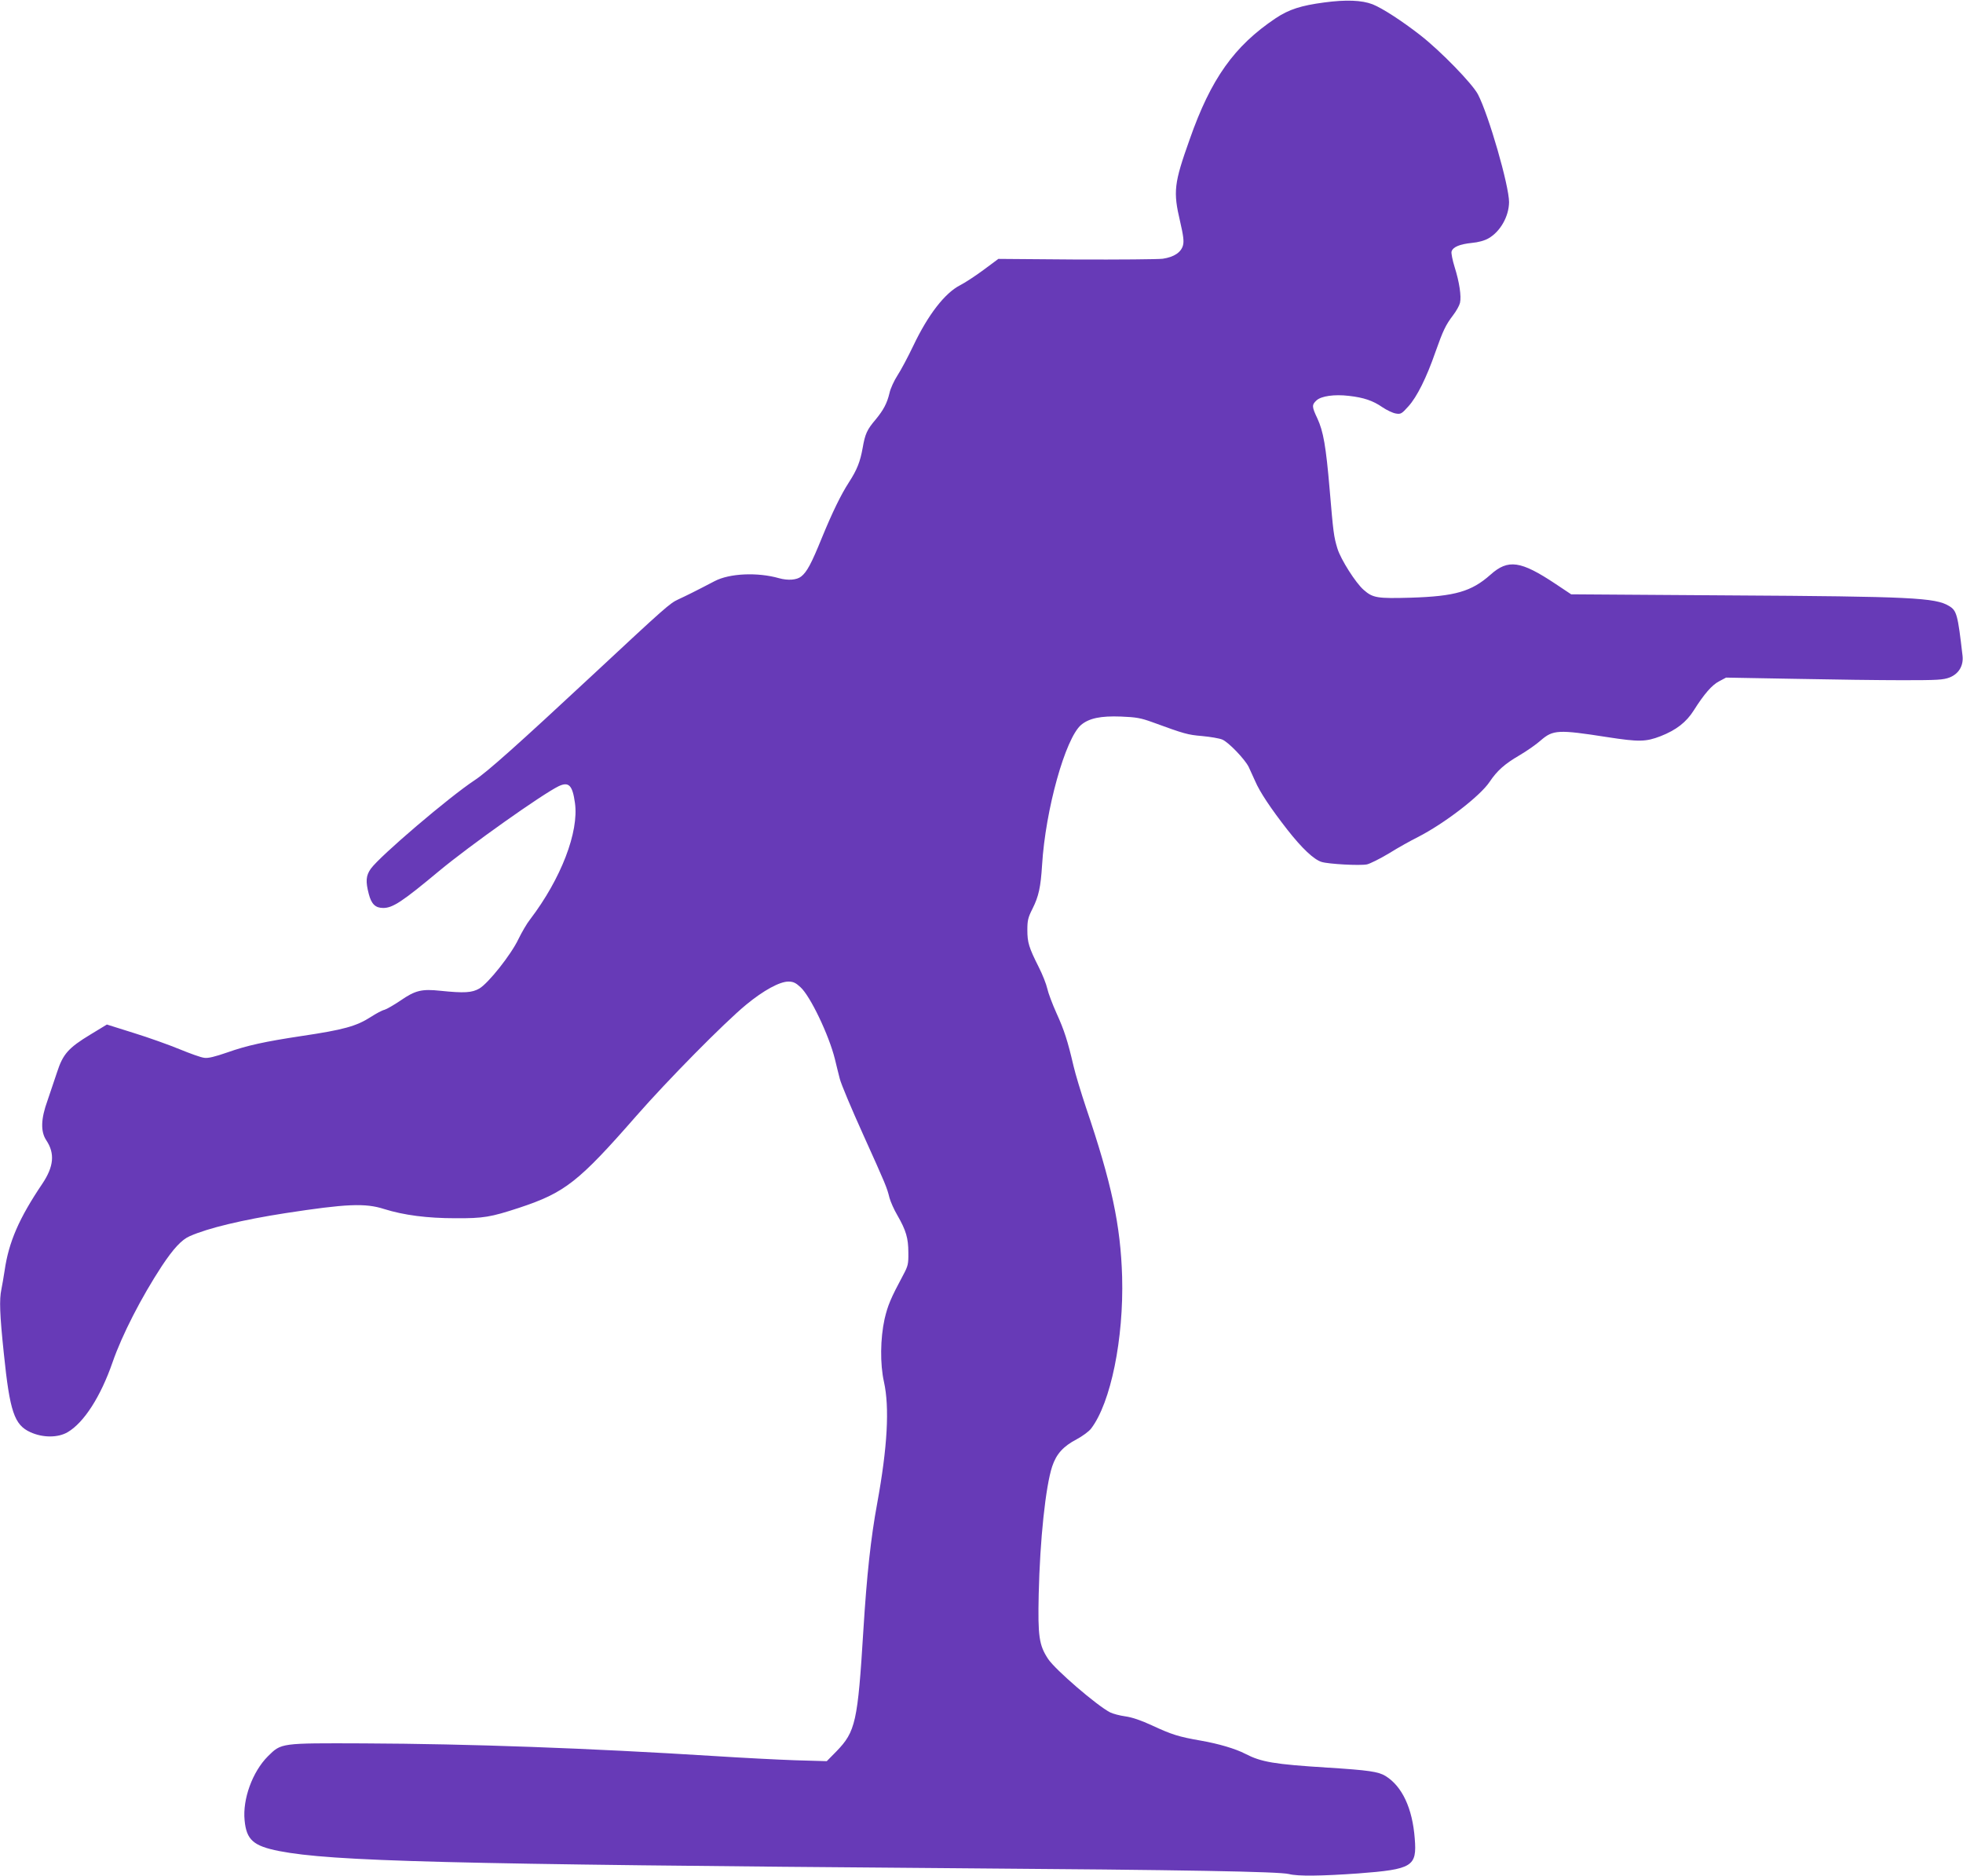 <?xml version="1.0" standalone="no"?>
<!DOCTYPE svg PUBLIC "-//W3C//DTD SVG 20010904//EN"
 "http://www.w3.org/TR/2001/REC-SVG-20010904/DTD/svg10.dtd">
<svg version="1.0" xmlns="http://www.w3.org/2000/svg"
 width="1280pt" height="1223pt" viewBox="0 0 1280 1223"
 preserveAspectRatio="xMidYMid meet">
<g transform="translate(0,1223) scale(0.1,-0.1)"
fill="#673ab7" stroke="none">
<path d="M8635 12214 c-151 -20 -230 -45 -317 -103 -270 -181 -422 -394 -561
-791 -102 -286 -108 -339 -62 -534 21 -91 26 -128 19 -155 -12 -46 -58 -77
-132 -88 -31 -4 -285 -6 -564 -5 l-508 4 -97 -72 c-54 -40 -123 -85 -153 -100
-99 -51 -208 -191 -305 -395 -34 -71 -80 -158 -103 -193 -22 -34 -46 -86 -52
-115 -16 -67 -39 -110 -90 -172 -57 -67 -69 -94 -85 -186 -16 -89 -36 -141
-89 -223 -53 -82 -108 -195 -177 -363 -69 -170 -98 -223 -135 -252 -29 -23
-86 -27 -144 -11 -140 40 -323 32 -420 -19 -126 -66 -189 -97 -237 -119 -56
-26 -81 -48 -564 -498 -478 -445 -684 -629 -764 -681 -168 -111 -615 -492
-677 -577 -32 -45 -35 -83 -13 -166 17 -65 43 -90 94 -90 62 0 124 41 363 240
202 168 674 502 781 554 66 31 90 6 106 -109 27 -189 -91 -495 -292 -759 -21
-26 -55 -85 -77 -130 -48 -101 -195 -286 -254 -321 -48 -28 -99 -31 -254 -15
-122 13 -164 3 -261 -64 -43 -29 -90 -56 -104 -60 -15 -3 -54 -24 -88 -46 -95
-61 -177 -84 -453 -125 -238 -36 -354 -61 -484 -107 -81 -28 -125 -39 -150
-35 -21 2 -93 28 -161 56 -68 28 -202 76 -299 106 l-175 55 -107 -65 c-144
-87 -180 -128 -218 -246 -17 -52 -45 -134 -62 -184 -44 -121 -46 -203 -8 -260
57 -86 49 -171 -26 -283 -151 -224 -219 -379 -246 -567 -7 -44 -16 -99 -21
-122 -14 -66 -11 -161 16 -418 39 -379 68 -465 173 -513 81 -37 180 -37 243 0
106 62 215 231 293 456 62 179 188 424 321 627 75 113 129 172 182 195 119 53
346 107 623 150 397 61 521 67 645 27 128 -40 280 -60 465 -60 182 -1 229 7
415 68 299 99 387 168 765 600 204 233 572 606 715 724 114 94 219 151 276
151 31 0 48 -8 78 -36 64 -57 186 -312 225 -469 9 -39 24 -97 32 -129 8 -33
77 -197 153 -365 149 -330 154 -343 171 -411 7 -25 29 -76 51 -113 57 -99 72
-150 72 -244 1 -74 -2 -87 -33 -145 -83 -155 -101 -199 -122 -288 -28 -127
-30 -294 -4 -410 37 -167 23 -425 -44 -791 -42 -227 -68 -470 -90 -824 -37
-603 -51 -665 -176 -794 l-63 -64 -208 6 c-114 4 -347 16 -518 27 -831 52
-1596 80 -2295 83 -542 2 -535 3 -623 -84 -101 -101 -166 -280 -152 -418 12
-127 57 -167 225 -200 346 -67 1075 -86 4415 -112 1503 -11 2106 -22 2170 -38
57 -15 211 -13 451 4 355 27 384 45 369 228 -15 197 -82 340 -190 407 -47 29
-110 38 -379 55 -349 22 -431 36 -536 90 -63 33 -175 66 -290 86 -144 25 -189
39 -320 100 -69 32 -128 52 -171 58 -37 5 -82 17 -100 26 -86 44 -358 278
-405 349 -59 90 -67 147 -61 421 8 356 45 704 88 834 27 81 72 131 160 177 37
20 80 51 94 70 128 168 213 586 202 989 -10 336 -68 610 -236 1105 -32 96 -69
218 -81 270 -38 163 -60 232 -111 344 -27 60 -54 132 -60 160 -6 28 -31 92
-56 141 -64 127 -74 160 -74 241 0 62 4 81 34 140 40 80 53 140 62 284 22 361
152 827 255 914 52 43 127 59 259 54 99 -4 129 -9 206 -37 208 -76 229 -82
323 -90 54 -5 113 -15 132 -23 41 -17 147 -128 172 -178 9 -19 28 -61 42 -92
30 -71 103 -180 209 -316 97 -124 175 -197 225 -212 46 -14 248 -25 295 -16
19 4 84 36 144 72 59 37 144 84 188 106 171 87 406 267 468 360 49 73 98 117
196 174 46 27 108 70 137 96 81 70 114 72 434 22 207 -32 252 -31 348 6 102
40 168 91 217 169 67 106 118 165 165 189 l45 24 445 -8 c245 -5 562 -9 705
-9 229 0 266 2 308 18 60 24 91 77 84 141 -31 270 -38 295 -88 325 -89 54
-243 62 -1434 69 l-1030 7 -102 68 c-227 151 -309 163 -424 60 -124 -110 -231
-141 -520 -150 -218 -6 -247 -2 -307 51 -52 45 -149 198 -171 269 -24 79 -27
104 -51 388 -24 280 -41 377 -80 461 -36 76 -37 88 -6 117 31 29 117 41 211
30 97 -11 157 -31 219 -74 28 -19 68 -38 87 -41 33 -6 39 -2 83 47 56 62 118
187 176 354 50 141 66 175 116 241 20 26 40 62 44 79 10 43 -4 136 -35 234
-14 45 -23 91 -20 101 9 30 54 48 131 56 44 4 84 15 110 30 77 44 133 143 134
236 0 108 -133 569 -203 703 -37 70 -242 281 -375 385 -122 95 -249 177 -312
202 -70 27 -173 31 -315 12z"/>
</g>
</svg>
